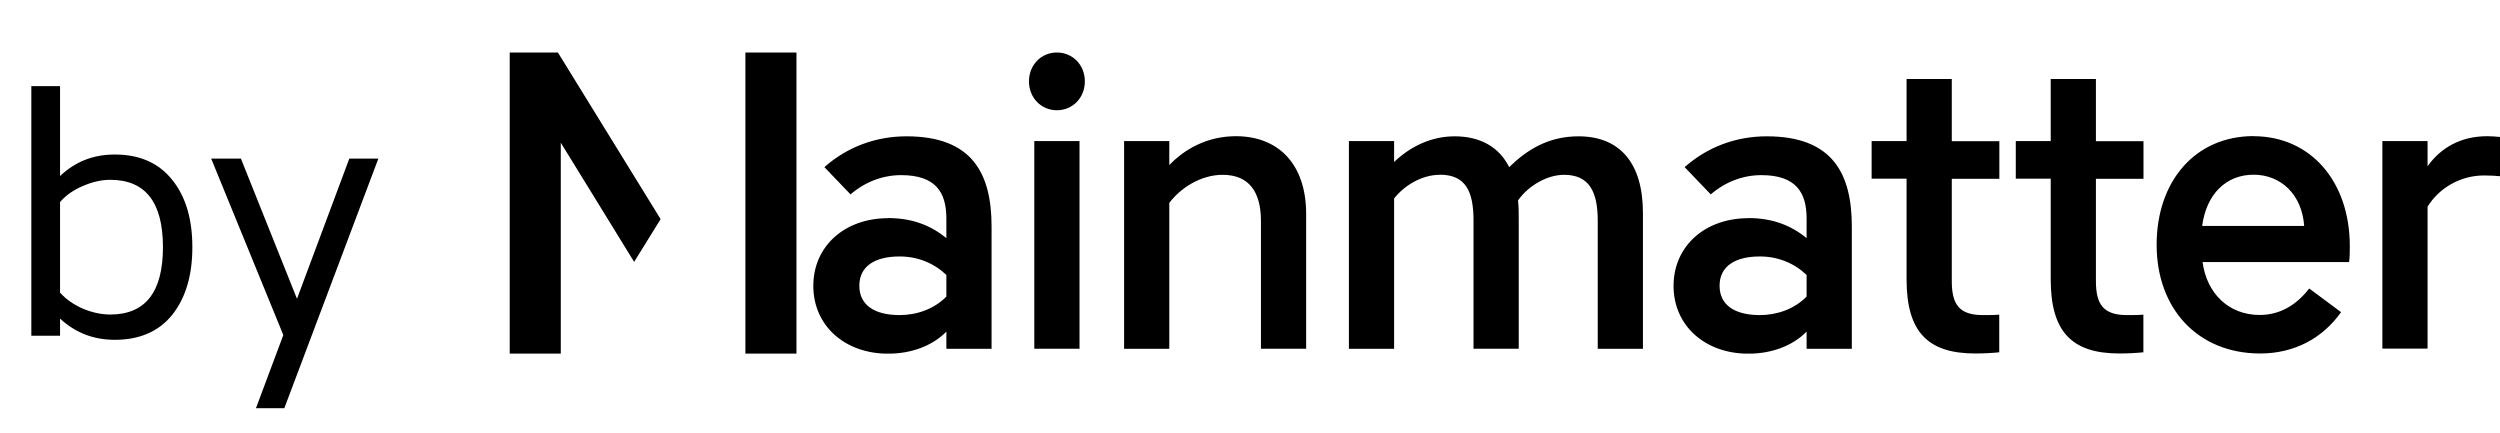 <svg width="150" height="26" viewBox="0 0 150 26" fill="none" xmlns="http://www.w3.org/2000/svg">
<g clip-path="url(#clip0_82_2247)">
<path fill-rule="evenodd" clip-rule="evenodd" d="M47.788 21.215H44.724V3.15H47.788V21.215ZM30.583 21.215V3.15H33.474L39.638 13.149L38.048 15.712L33.647 8.562V21.215H30.583ZM53.286 13.084C54.76 13.084 55.863 13.539 56.782 14.285V13.104C56.782 11.54 56.141 10.508 54.069 10.508C52.99 10.508 51.93 10.891 51.03 11.663L49.464 10.028C50.845 8.802 52.571 8.179 54.39 8.179C58.323 8.179 59.494 10.392 59.494 13.591V20.929H56.782V19.898C55.931 20.761 54.667 21.221 53.286 21.221C50.685 21.221 48.799 19.541 48.799 17.153C48.799 14.765 50.685 13.091 53.286 13.091V13.084ZM51.56 17.146C51.56 18.327 52.503 18.905 53.977 18.905C55.012 18.905 56.048 18.541 56.782 17.795V16.497C56.023 15.777 55.056 15.388 53.977 15.388C52.503 15.388 51.56 15.966 51.56 17.146ZM64.771 20.923H62.058V8.464H64.771V20.923ZM63.414 3.15C64.358 3.15 65.091 3.896 65.091 4.882C65.091 5.869 64.358 6.615 63.414 6.615C62.471 6.615 61.738 5.869 61.738 4.882C61.738 3.896 62.471 3.15 63.414 3.15ZM75.657 13.253C75.657 11.495 74.924 10.489 73.358 10.489C72.026 10.489 70.806 11.306 70.158 12.176V20.929H67.446V8.464H70.158V9.905C71.077 8.944 72.433 8.172 74.159 8.172C76.668 8.172 78.369 9.808 78.369 12.838V20.923H75.657V13.247V13.253ZM86.383 10.489C85.347 10.489 84.287 11.092 83.646 11.91V20.929H80.934V8.464H83.646V9.717C84.614 8.802 85.853 8.179 87.283 8.179C88.824 8.179 89.952 8.828 90.55 10.028C91.586 9.016 92.874 8.179 94.711 8.179C97.195 8.179 98.576 9.788 98.576 12.773V20.929H95.864V13.234C95.864 11.475 95.334 10.489 93.842 10.489C92.831 10.489 91.703 11.138 91.08 12.027C91.124 12.39 91.124 12.747 91.124 13.13V20.923H88.411V13.227C88.411 11.469 87.93 10.482 86.389 10.482L86.383 10.489ZM104.901 13.084C106.374 13.084 107.478 13.539 108.396 14.285V13.104C108.396 11.54 107.749 10.508 105.684 10.508C104.605 10.508 103.545 10.891 102.645 11.663L101.079 10.028C102.46 8.802 104.186 8.179 106.004 8.179C109.937 8.179 111.109 10.392 111.109 13.591V20.929H108.396V19.898C107.546 20.761 106.282 21.221 104.901 21.221C102.3 21.221 100.413 19.541 100.413 17.153C100.413 14.765 102.3 13.091 104.901 13.091V13.084ZM103.175 17.146C103.175 18.327 104.118 18.905 105.591 18.905C106.627 18.905 107.663 18.541 108.396 17.795V16.497C107.638 15.777 106.67 15.388 105.591 15.388C104.118 15.388 103.175 15.966 103.175 17.146ZM119.961 21.137C119.523 21.183 118.993 21.209 118.512 21.209C115.639 21.209 114.394 19.885 114.394 16.757V10.722H112.298V8.464H114.394V4.74H117.107V8.471H119.961V10.729H117.107V16.861C117.107 18.256 117.544 18.905 118.968 18.905C119.313 18.905 119.683 18.905 119.955 18.879V21.137H119.961ZM128.609 21.137C128.172 21.183 127.642 21.209 127.161 21.209C124.288 21.209 123.043 19.885 123.043 16.757V10.722H120.947V8.464H123.043V4.74H125.755V8.471H128.609V10.729H125.755V16.861C125.755 18.256 126.193 18.905 127.617 18.905C127.962 18.905 128.332 18.905 128.603 18.879V21.137H128.609ZM135.212 8.172C138.639 8.172 140.988 10.891 140.988 14.765C140.988 15.031 140.988 15.466 140.944 15.725H132.154C132.407 17.627 133.744 18.898 135.581 18.898C136.777 18.898 137.77 18.321 138.553 17.309L140.464 18.73C139.336 20.32 137.634 21.209 135.612 21.209C131.864 21.209 129.398 18.516 129.398 14.687C129.398 10.859 131.722 8.166 135.218 8.166L135.212 8.172ZM138.251 13.558C138.115 11.657 136.845 10.482 135.212 10.482C133.578 10.482 132.382 11.637 132.129 13.558H138.251ZM149.248 8.172C149.501 8.172 149.778 8.198 150.006 8.218V10.573C149.778 10.547 149.384 10.528 149.038 10.528C147.633 10.528 146.344 11.274 145.654 12.403V20.916H142.942V8.464H145.654V9.976C146.462 8.847 147.658 8.172 149.242 8.172H149.248Z" fill="black"/>
</g>
<path d="M3.603 19.117V20.143H1.88V5.168H3.603V10.563C4.505 9.702 5.599 9.271 6.885 9.271C8.376 9.271 9.524 9.777 10.331 10.789C11.138 11.787 11.541 13.134 11.541 14.83C11.541 16.526 11.138 17.88 10.331 18.892C9.524 19.89 8.376 20.389 6.885 20.389C5.613 20.389 4.519 19.965 3.603 19.117ZM6.618 18.871C8.724 18.871 9.777 17.524 9.777 14.83C9.777 12.136 8.724 10.789 6.618 10.789C6.085 10.789 5.538 10.912 4.977 11.158C4.417 11.391 3.958 11.712 3.603 12.122V17.558C3.958 17.955 4.417 18.276 4.977 18.522C5.538 18.755 6.085 18.871 6.618 18.871ZM17.06 24.491H15.358L16.999 20.102L12.671 9.517H14.455L17.819 17.927L20.958 9.517H22.701L17.06 24.491Z" fill="black"/>
<defs>
<clipPath id="clip0_82_2247">
<rect width="119.417" height="18.065" fill="white" transform="translate(30.583 3.15)"/>
</clipPath>
</defs>
</svg>

